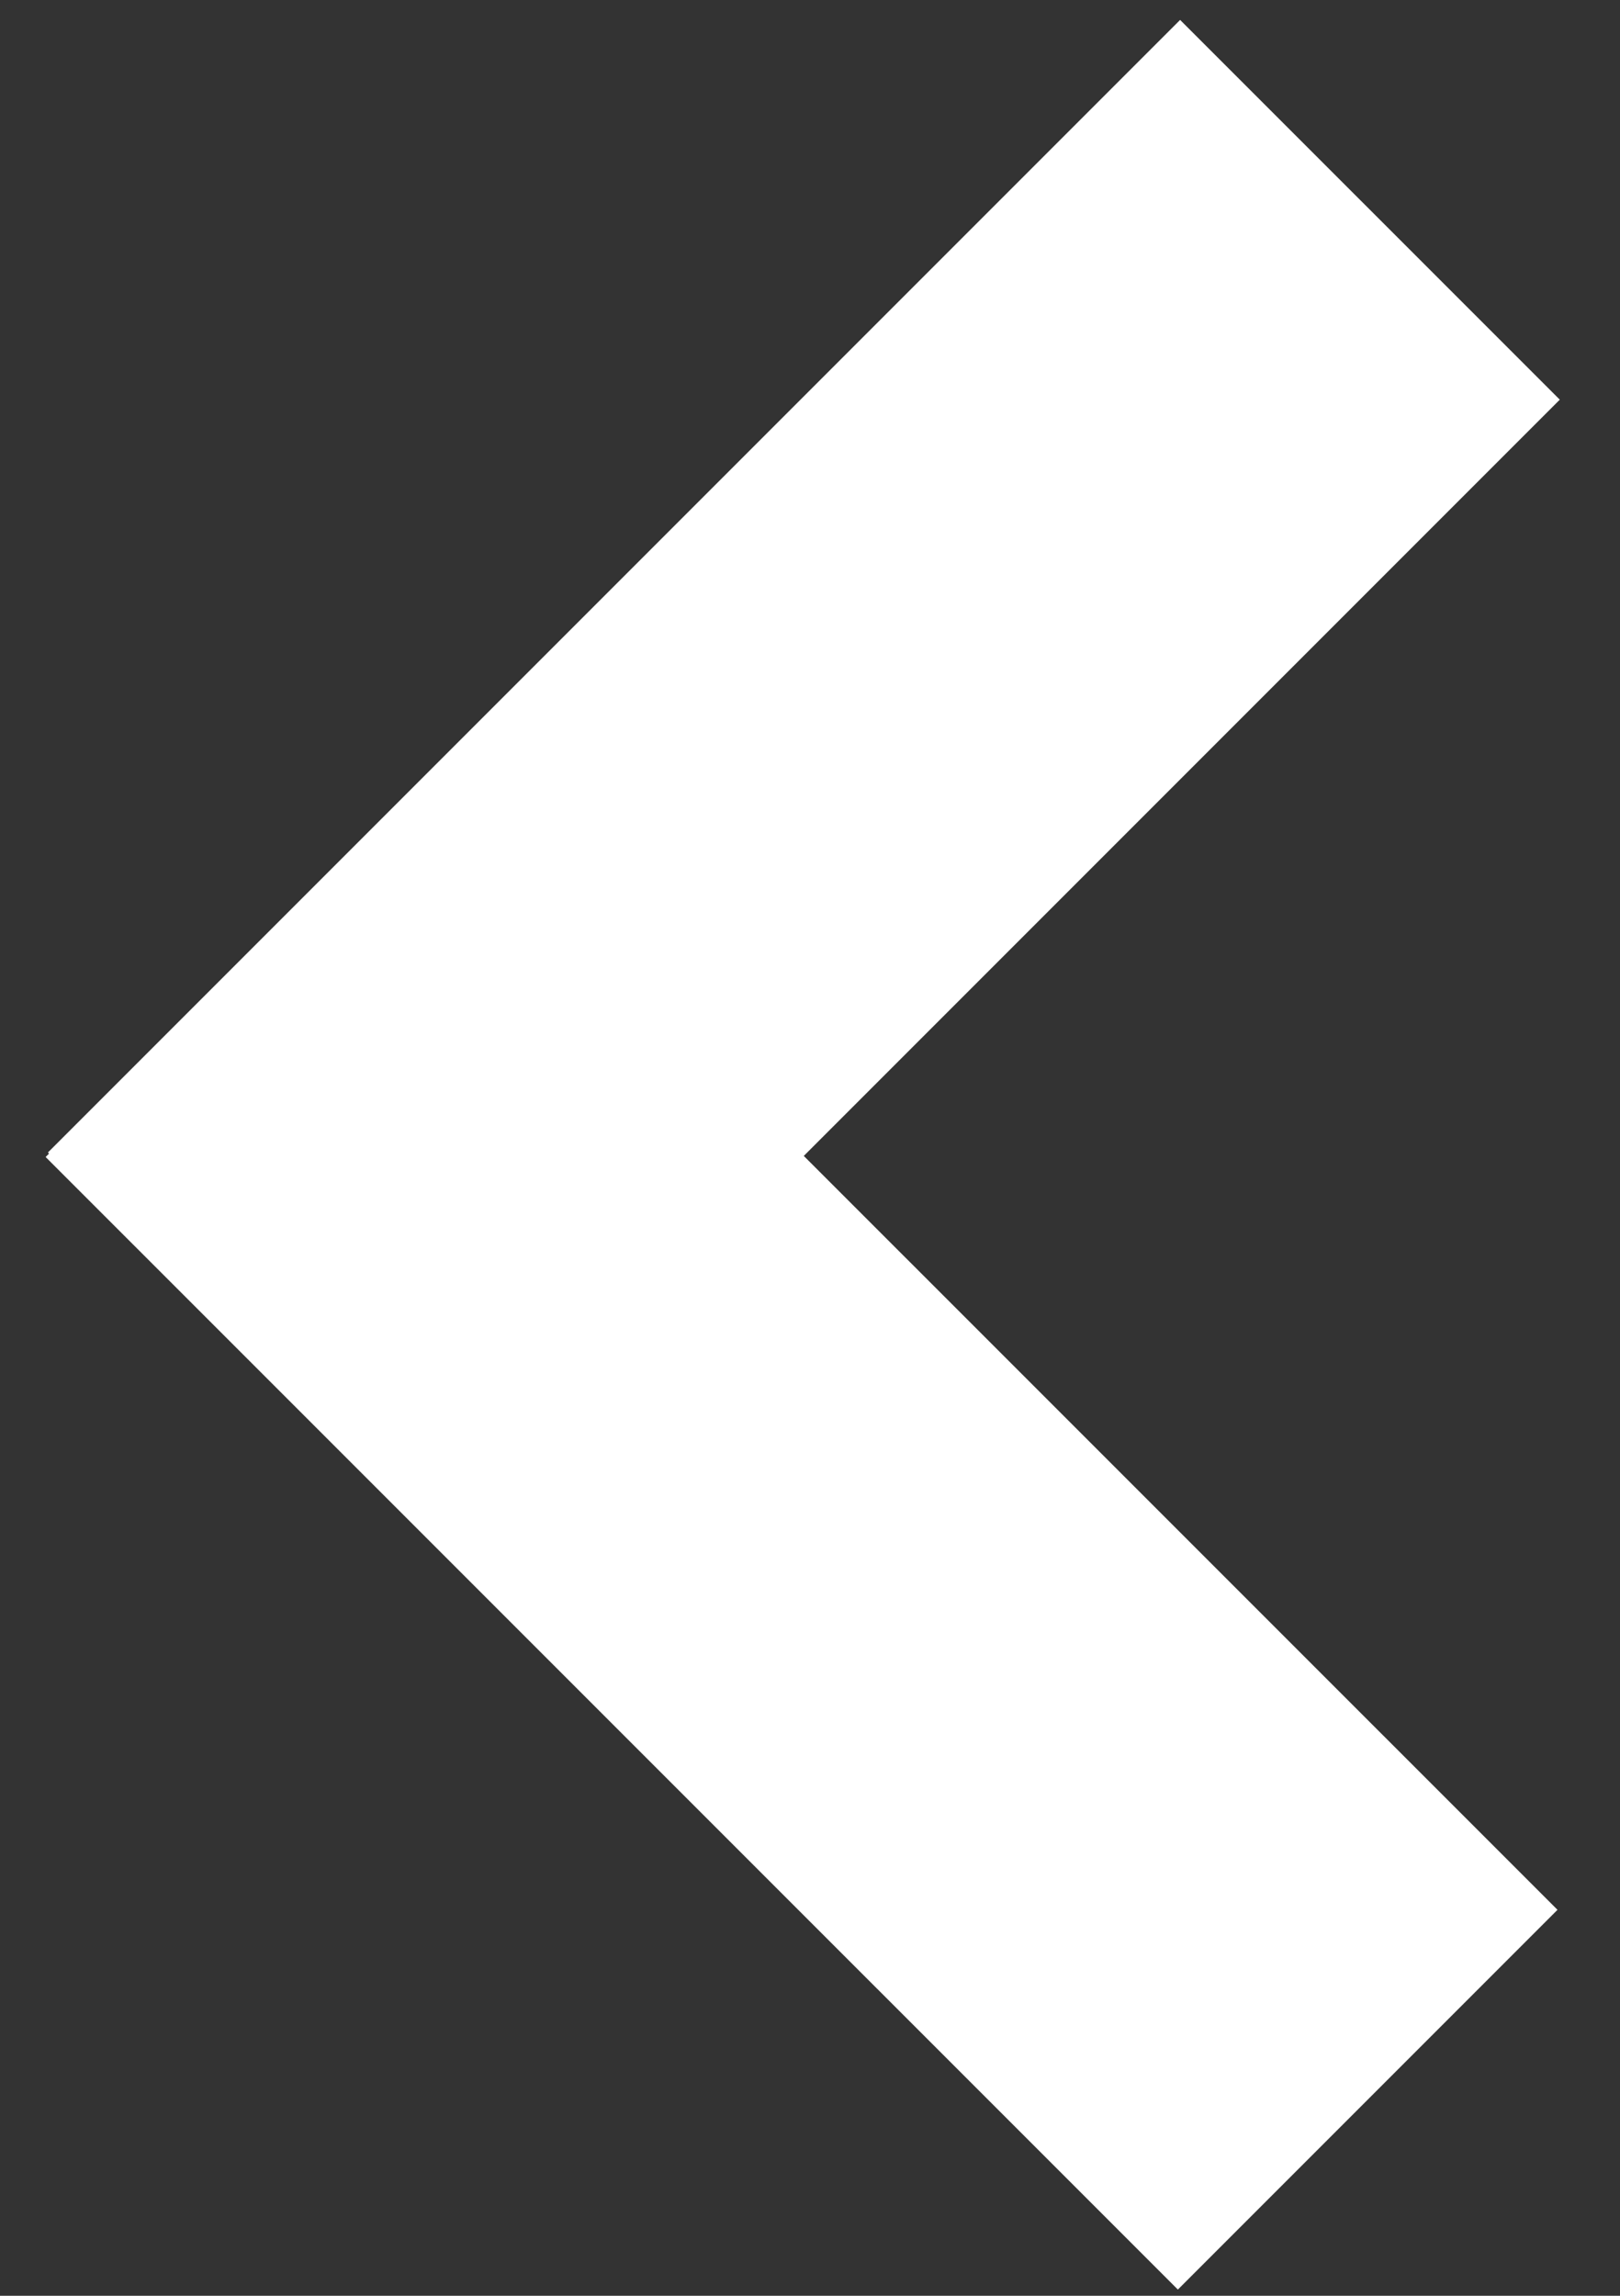 <svg width="24" height="34" xmlns="http://www.w3.org/2000/svg" class="svg-src">
	<rect width="100%" height="100%" fill="#333333" stroke="none"/>
	<path d="M.727 17.085l-.017-.017L17.483.295l5.625 5.624-11.2 11.2 11.166 11.165-5.624 5.624L.676 17.135l.05-.05z" fill="#FFF" fill-rule="evenodd"/>
</svg>
